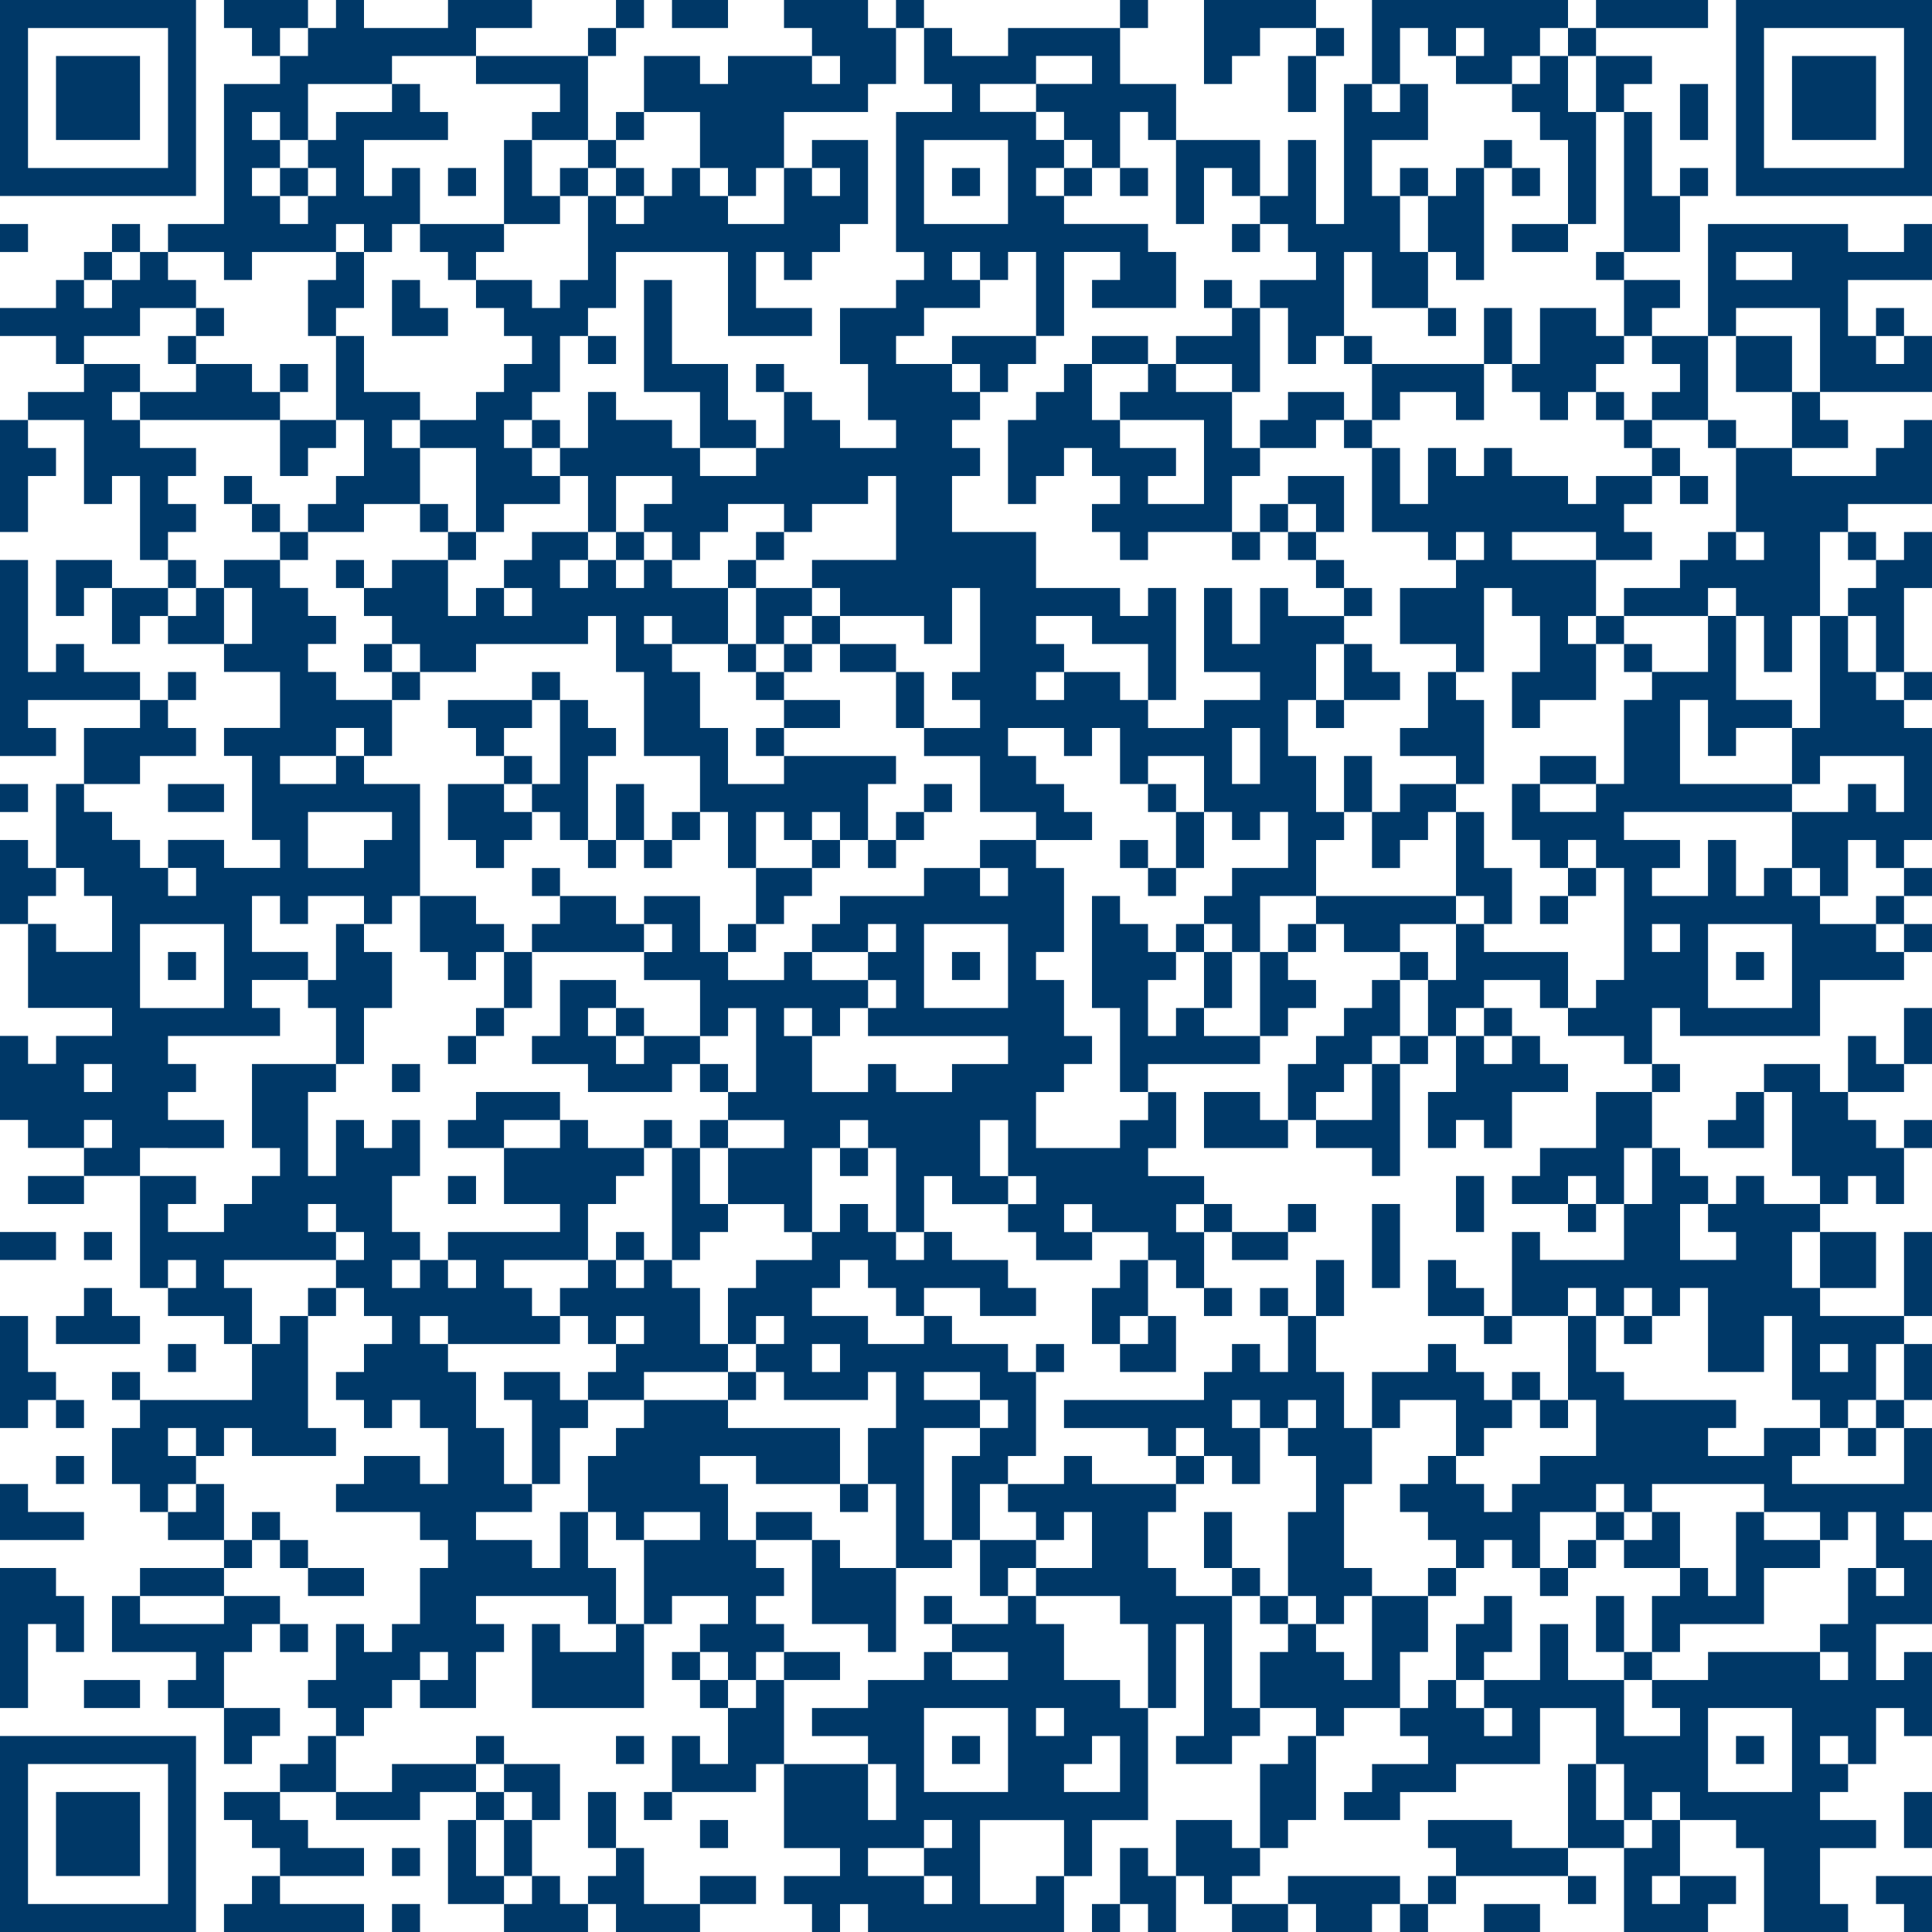 <svg xmlns="http://www.w3.org/2000/svg" id="Ebene_2" data-name="Ebene 2" viewBox="0 0 896.1 896.1"><defs><style>      .cls-1 {        fill: #003867;      }    </style></defs><g id="Ebene_1-2" data-name="Ebene 1"><g><polygon class="cls-1" points="142.86 12.99 142.86 0 129.87 0 116.88 0 103.9 0 103.9 12.99 116.88 12.99 116.88 25.97 129.87 25.97 129.87 12.99 142.86 12.99"></polygon><rect class="cls-1" x="285.71" width="12.99" height="12.99"></rect><polygon class="cls-1" points="337.66 12.99 337.66 0 324.68 0 311.69 0 311.69 12.99 324.68 12.99 337.66 12.99"></polygon><rect class="cls-1" x="415.58" width="12.99" height="12.99"></rect><rect class="cls-1" x="519.48" width="12.99" height="12.99"></rect><polygon class="cls-1" points="766.23 12.99 779.22 12.99 792.21 12.99 792.21 0 779.22 0 766.23 0 753.25 0 740.26 0 740.26 12.99 753.25 12.99 766.23 12.99"></polygon><rect class="cls-1" x="272.73" y="12.99" width="12.99" height="12.99"></rect><rect class="cls-1" x="610.39" y="12.99" width="12.99" height="12.99"></rect><rect class="cls-1" x="727.27" y="12.99" width="12.99" height="12.99"></rect><polygon class="cls-1" points="233.77 38.96 246.75 38.96 259.74 38.96 259.74 51.95 246.75 51.95 246.75 64.94 259.74 64.94 272.73 64.94 272.73 51.95 272.73 38.96 272.73 25.97 259.74 25.97 246.75 25.97 233.77 25.97 220.78 25.97 220.78 38.96 233.77 38.96"></polygon><path class="cls-1" d="M428.57,38.96h12.99v12.99h-25.97v64.94h12.99v12.99h-12.99v12.99h-25.97v25.97h12.99v25.97h12.99v12.99h-25.97v-12.99h-12.99v-12.99h-12.99v25.97h-12.99v12.99h-25.97v-12.99h-12.99v-12.99h-25.97v-12.99h-12.99v25.97h-12.99v12.99h12.99v25.97h12.99v-25.97h25.97v12.99h-12.99v12.99h12.99v12.99h12.99v-12.99h12.99v-12.99h25.97v12.99h12.99v-12.99h25.97v-12.99h12.99v38.96h-38.96v12.99h12.99v12.99h38.96v12.99h12.99v-25.97h12.99v38.96h-12.99v12.99h12.99v12.99h-25.97v12.99h25.97v25.97h25.97v12.99h25.97v-12.99h-12.99v-12.99h-12.99v-12.99h-12.99v-12.99h25.97v12.99h12.99v-12.99h12.99v25.97h12.99v-12.99h25.97v25.97h12.99v12.99h12.99v-12.99h12.99v25.97h-25.97v12.99h-12.99v12.99h12.99v12.99h12.99v-25.97h25.97v-25.97h12.99v-12.99h-12.99v-25.97h-12.99v-25.97h12.99v-25.97h12.99v-12.99h-25.97v-12.99h-12.99v25.97h-12.99v-25.97h-12.99v38.96h25.97v12.99h-25.97v12.99h-25.97v-12.99h-12.99v-12.99h-25.97v12.99h-12.99v-12.99h12.99v-12.99h-12.99v-12.99h25.97v12.99h25.97v25.97h12.99v-51.95h-12.99v12.99h-12.99v-12.99h-38.96v-25.97h-38.96v-25.97h12.99v-12.99h-12.99v-12.99h12.99v-12.99h-12.99v-12.99h-25.97v-12.99h12.99v-12.99h25.97v-12.99h-12.99v-12.99h12.99v12.99h12.99v-12.99h12.99v38.96h12.99v-38.96h25.97v12.99h-12.99v12.99h38.96v-25.97h-12.99v-12.99h-38.96v-12.99h-12.99v-12.99h12.99v-12.99h-12.99v-12.99h-25.97v-12.99h25.97v-12.99h25.97v12.99h-25.97v12.99h12.99v12.99h12.99v12.99h12.99v-25.97h12.99v12.99h12.99v-25.97h-25.97V12.99h-51.95v12.99h-25.97v-12.99h-12.99v25.97ZM584.42,337.66v25.97h-12.99v-25.97h12.99ZM467.53,64.94v38.96h-38.96v-38.96h38.96Z"></path><polygon class="cls-1" points="571.43 25.97 584.42 25.97 584.42 12.99 597.4 12.99 610.39 12.99 610.39 0 597.4 0 584.42 0 571.43 0 558.44 0 558.44 12.99 558.44 25.97 558.44 38.96 571.43 38.96 571.43 25.97"></polygon><polygon class="cls-1" points="597.4 38.96 597.4 51.95 610.39 51.95 610.39 38.96 610.39 25.97 597.4 25.97 597.4 38.96"></polygon><polygon class="cls-1" points="649.35 25.97 649.35 12.99 662.34 12.99 662.34 25.97 675.32 25.97 675.32 12.99 688.31 12.99 688.31 25.97 675.32 25.97 675.32 38.96 688.31 38.96 701.3 38.96 701.3 25.97 714.29 25.97 714.29 12.99 727.27 12.99 727.27 0 714.29 0 701.3 0 688.31 0 675.32 0 662.34 0 649.35 0 636.36 0 636.36 12.99 636.36 25.97 636.36 38.96 649.35 38.96 649.35 25.97"></polygon><polygon class="cls-1" points="324.68 51.95 324.68 64.94 324.68 77.92 337.66 77.92 337.66 90.91 350.65 90.91 350.65 77.92 363.64 77.92 363.64 64.94 363.64 51.95 376.62 51.95 389.61 51.95 402.6 51.95 402.6 38.96 415.58 38.96 415.58 25.97 415.58 12.99 402.6 12.99 402.6 0 389.61 0 376.62 0 363.64 0 363.64 12.99 376.62 12.99 376.62 25.97 389.61 25.97 389.61 38.96 376.62 38.96 376.62 25.97 363.64 25.97 350.65 25.97 337.66 25.97 337.66 38.96 324.68 38.96 324.68 25.97 311.69 25.97 298.7 25.97 298.7 38.96 298.7 51.95 311.69 51.95 324.68 51.95"></polygon><polygon class="cls-1" points="714.29 51.95 714.29 64.94 727.27 64.94 727.27 77.92 727.27 90.91 727.27 103.9 740.26 103.9 740.26 90.91 740.26 77.92 740.26 64.94 740.26 51.95 727.27 51.95 727.27 38.96 727.27 25.97 714.29 25.97 714.29 38.96 701.3 38.96 701.3 51.95 714.29 51.95"></polygon><polygon class="cls-1" points="740.26 51.95 753.25 51.95 753.25 38.96 766.23 38.96 766.23 25.97 753.25 25.97 740.26 25.97 740.26 38.96 740.26 51.95"></polygon><polygon class="cls-1" points="779.22 51.95 779.22 64.94 792.21 64.94 792.21 51.95 792.21 38.96 779.22 38.96 779.22 51.95"></polygon><rect class="cls-1" x="285.71" y="51.95" width="12.99" height="12.99"></rect><rect class="cls-1" x="272.73" y="64.94" width="12.99" height="12.99"></rect><rect class="cls-1" x="688.31" y="64.94" width="12.99" height="12.99"></rect><polygon class="cls-1" points="753.25 77.92 753.25 90.91 753.25 103.9 753.25 116.88 766.23 116.88 779.22 116.88 779.22 103.9 779.22 90.91 766.23 90.91 766.23 77.92 766.23 64.94 766.23 51.95 753.25 51.95 753.25 64.94 753.25 77.92"></polygon><rect class="cls-1" x="129.87" y="77.92" width="12.99" height="12.99"></rect><rect class="cls-1" x="207.79" y="77.92" width="12.99" height="12.99"></rect><rect class="cls-1" x="259.74" y="77.92" width="12.99" height="12.99"></rect><rect class="cls-1" x="285.71" y="77.92" width="12.99" height="12.99"></rect><rect class="cls-1" x="441.56" y="77.92" width="12.99" height="12.99"></rect><rect class="cls-1" x="493.51" y="77.92" width="12.99" height="12.99"></rect><rect class="cls-1" x="519.48" y="77.92" width="12.99" height="12.99"></rect><polygon class="cls-1" points="545.45 90.91 545.45 103.9 558.44 103.9 558.44 90.91 558.44 77.92 571.43 77.92 571.43 90.91 584.42 90.91 584.42 77.92 584.42 64.94 571.43 64.94 558.44 64.94 545.45 64.94 545.45 77.92 545.45 90.91"></polygon><rect class="cls-1" x="649.35" y="77.92" width="12.99" height="12.99"></rect><rect class="cls-1" x="701.3" y="77.92" width="12.99" height="12.99"></rect><rect class="cls-1" x="779.22" y="77.92" width="12.99" height="12.99"></rect><polygon class="cls-1" points="259.74 103.9 259.74 90.91 246.75 90.91 246.75 77.92 246.75 64.94 233.77 64.94 233.77 77.92 233.77 90.91 233.77 103.9 246.75 103.9 259.74 103.9"></polygon><polygon class="cls-1" points="597.4 103.9 597.4 116.88 610.39 116.88 610.39 129.87 597.4 129.87 584.42 129.87 584.42 142.86 597.4 142.86 597.4 155.84 597.4 168.83 610.39 168.83 610.39 155.84 623.38 155.84 623.38 142.86 623.38 129.87 623.38 116.88 636.36 116.88 636.36 129.87 636.36 142.86 649.35 142.86 662.34 142.86 662.34 129.87 662.34 116.88 649.35 116.88 649.35 103.9 649.35 90.91 636.36 90.91 636.36 77.92 636.36 64.94 649.35 64.94 662.34 64.94 662.34 51.95 662.34 38.96 649.35 38.96 649.35 51.95 636.36 51.95 636.36 38.96 623.38 38.96 623.38 51.95 623.38 64.94 623.38 77.92 623.38 90.91 623.38 103.9 610.39 103.9 610.39 90.91 610.39 77.92 610.39 64.94 597.4 64.94 597.4 77.92 597.4 90.91 584.42 90.91 584.42 103.9 597.4 103.9"></polygon><rect class="cls-1" y="103.9" width="12.99" height="12.99"></rect><rect class="cls-1" x="51.95" y="103.9" width="12.99" height="12.99"></rect><polygon class="cls-1" points="103.9 116.88 103.9 129.87 116.88 129.87 116.88 116.88 129.87 116.88 142.86 116.88 155.84 116.88 155.84 103.9 168.83 103.9 168.83 116.88 181.82 116.88 181.82 103.9 194.81 103.9 194.81 90.91 194.81 77.92 181.82 77.92 181.82 90.91 168.83 90.91 168.83 77.92 168.83 64.94 181.82 64.94 194.81 64.94 207.79 64.94 207.79 51.95 194.81 51.95 194.81 38.96 181.82 38.96 181.82 51.95 168.83 51.95 155.84 51.95 155.84 64.94 142.86 64.94 142.86 77.92 155.84 77.92 155.84 90.91 142.86 90.91 142.86 103.9 129.87 103.9 129.87 90.91 116.88 90.91 116.88 77.92 129.87 77.92 129.87 64.94 116.88 64.94 116.88 51.95 129.87 51.95 129.87 64.94 142.86 64.94 142.86 51.95 142.86 38.96 155.84 38.96 168.83 38.96 181.82 38.96 181.82 25.97 194.81 25.97 207.79 25.97 220.78 25.97 220.78 12.99 233.77 12.99 246.75 12.99 246.75 0 233.77 0 220.78 0 207.79 0 207.79 12.99 194.81 12.99 181.82 12.99 168.83 12.99 168.83 0 155.84 0 155.84 12.99 142.86 12.99 142.86 25.97 129.87 25.97 129.87 38.96 116.88 38.96 103.9 38.96 103.9 51.95 103.9 64.94 103.9 77.92 103.9 90.91 103.9 103.9 90.91 103.9 77.92 103.9 77.92 116.88 90.91 116.88 103.9 116.88"></polygon><polygon class="cls-1" points="207.79 116.88 207.79 129.87 220.78 129.87 220.78 116.88 233.77 116.88 233.77 103.9 220.78 103.9 207.79 103.9 194.81 103.9 194.81 116.88 207.79 116.88"></polygon><polygon class="cls-1" points="285.71 103.9 285.71 90.91 272.73 90.91 272.73 103.9 272.73 116.88 272.73 129.87 259.74 129.87 259.74 142.86 246.75 142.86 246.75 129.87 233.77 129.87 220.78 129.87 220.78 142.86 233.77 142.86 233.77 155.84 246.75 155.84 246.75 168.83 233.77 168.83 233.77 181.82 220.78 181.82 220.78 194.81 207.79 194.81 194.81 194.81 194.81 207.79 207.79 207.79 220.78 207.79 220.78 220.78 220.78 233.77 220.78 246.75 233.77 246.75 233.77 233.77 246.75 233.77 259.74 233.77 259.74 220.78 246.75 220.78 246.75 207.79 233.77 207.79 233.77 194.81 246.75 194.81 246.75 181.82 259.74 181.82 259.74 168.83 259.74 155.84 272.73 155.84 272.73 142.86 285.71 142.86 285.71 129.87 285.71 116.88 298.7 116.88 311.69 116.88 324.68 116.88 337.66 116.88 337.66 129.87 337.66 142.86 337.66 155.84 350.65 155.84 363.64 155.84 376.62 155.84 376.62 142.86 363.64 142.86 350.65 142.86 350.65 129.87 350.65 116.88 363.64 116.88 363.64 129.87 376.62 129.87 376.62 116.88 389.61 116.88 389.61 103.9 402.6 103.9 402.6 90.91 402.6 77.92 402.6 64.94 389.61 64.94 376.62 64.94 376.62 77.92 389.61 77.92 389.61 90.91 376.62 90.91 376.62 77.92 363.64 77.92 363.64 90.91 363.64 103.9 350.65 103.9 337.66 103.9 337.66 90.91 324.68 90.91 324.68 77.92 311.69 77.92 311.69 90.91 298.7 90.91 298.7 103.9 285.71 103.9"></polygon><rect class="cls-1" x="571.43" y="103.9" width="12.99" height="12.99"></rect><polygon class="cls-1" points="701.3 103.9 701.3 116.88 714.29 116.88 727.27 116.88 727.27 103.9 714.29 103.9 701.3 103.9"></polygon><path class="cls-1" d="M883.12,116.88h-25.97v-12.99h-64.94v51.95h12.99v-12.99h38.96v38.96h51.95v-25.97h-12.99v12.99h-12.99v-12.99h-12.99v-25.97h38.96v-25.97h-12.99v12.99ZM818.18,129.87h-12.99v-12.99h25.97v12.99h-12.99Z"></path><rect class="cls-1" x="38.96" y="116.88" width="12.99" height="12.99"></rect><polygon class="cls-1" points="675.32 129.87 688.31 129.87 688.31 116.88 688.31 103.9 688.31 90.91 688.31 77.92 675.32 77.92 675.32 90.91 662.34 90.91 662.34 103.9 662.34 116.88 675.32 116.88 675.32 129.87"></polygon><rect class="cls-1" x="740.26" y="116.88" width="12.99" height="12.99"></rect><polygon class="cls-1" points="168.83 142.86 168.83 129.87 168.83 116.88 155.84 116.88 155.84 129.87 142.86 129.87 142.86 142.86 142.86 155.84 155.84 155.84 155.84 142.86 168.83 142.86"></polygon><rect class="cls-1" x="558.44" y="129.87" width="12.99" height="12.99"></rect><polygon class="cls-1" points="51.95 155.84 64.94 155.84 64.94 142.86 77.92 142.86 90.91 142.86 90.91 129.87 77.92 129.87 77.92 116.88 64.94 116.88 64.94 129.87 51.95 129.87 51.95 142.86 38.96 142.86 38.96 129.87 25.97 129.87 25.97 142.86 12.99 142.86 0 142.86 0 155.84 12.99 155.84 25.97 155.84 25.97 168.83 38.96 168.83 38.96 155.84 51.95 155.84"></polygon><rect class="cls-1" x="90.91" y="142.86" width="12.99" height="12.99"></rect><polygon class="cls-1" points="207.79 155.84 207.79 142.86 194.81 142.86 194.81 129.87 181.82 129.87 181.82 142.86 181.82 155.84 194.81 155.84 207.79 155.84"></polygon><rect class="cls-1" x="662.34" y="142.86" width="12.99" height="12.99"></rect><polygon class="cls-1" points="753.25 155.84 766.23 155.84 766.23 142.86 779.22 142.86 779.22 129.87 766.23 129.87 753.25 129.87 753.25 142.86 753.25 155.84"></polygon><rect class="cls-1" x="870.13" y="142.86" width="12.99" height="12.99"></rect><rect class="cls-1" x="77.92" y="155.84" width="12.99" height="12.99"></rect><rect class="cls-1" x="272.73" y="155.84" width="12.99" height="12.99"></rect><polygon class="cls-1" points="532.47 168.83 532.47 155.84 519.48 155.84 506.49 155.84 506.49 168.83 519.48 168.83 532.47 168.83"></polygon><polygon class="cls-1" points="571.43 168.83 571.43 181.82 584.42 181.82 584.42 168.83 584.42 155.84 584.42 142.86 571.43 142.86 571.43 155.84 558.44 155.84 545.45 155.84 545.45 168.83 558.44 168.83 571.43 168.83"></polygon><rect class="cls-1" x="623.38" y="155.84" width="12.99" height="12.99"></rect><polygon class="cls-1" points="701.3 155.84 701.3 142.86 688.31 142.86 688.31 155.84 688.31 168.83 701.3 168.83 701.3 155.84"></polygon><polygon class="cls-1" points="779.22 168.83 779.22 181.82 766.23 181.82 766.23 194.81 779.22 194.81 792.21 194.81 792.21 181.82 792.21 168.83 792.21 155.84 779.22 155.84 766.23 155.84 766.23 168.83 779.22 168.83"></polygon><rect class="cls-1" x="129.87" y="168.83" width="12.99" height="12.99"></rect><rect class="cls-1" x="350.65" y="168.83" width="12.99" height="12.99"></rect><polygon class="cls-1" points="467.53 168.83 480.52 168.83 480.52 155.84 467.53 155.84 454.55 155.84 441.56 155.84 441.56 168.83 454.55 168.83 454.55 181.82 467.53 181.82 467.53 168.83"></polygon><polygon class="cls-1" points="714.29 181.82 714.29 194.81 727.27 194.81 727.27 181.82 740.26 181.82 740.26 168.83 753.25 168.83 753.25 155.84 740.26 155.84 740.26 142.86 727.27 142.86 714.29 142.86 714.29 155.84 714.29 168.83 701.3 168.83 701.3 181.82 714.29 181.82"></polygon><polygon class="cls-1" points="805.19 181.82 818.18 181.82 831.17 181.82 831.17 168.83 831.17 155.84 818.18 155.84 805.19 155.84 805.19 168.83 805.19 181.82"></polygon><polygon class="cls-1" points="116.88 181.82 116.88 168.83 103.9 168.83 90.91 168.83 90.91 181.82 77.92 181.82 64.94 181.82 64.94 194.81 77.92 194.81 90.91 194.81 103.9 194.81 116.88 194.81 129.87 194.81 129.87 181.82 116.88 181.82"></polygon><polygon class="cls-1" points="610.39 181.82 597.4 181.82 597.4 194.81 584.42 194.81 584.42 207.79 597.4 207.79 610.39 207.79 610.39 194.81 623.38 194.81 623.38 181.82 610.39 181.82"></polygon><polygon class="cls-1" points="636.36 194.81 649.35 194.81 649.35 181.82 662.34 181.82 675.32 181.82 675.32 194.81 688.31 194.81 688.31 181.82 688.31 168.83 675.32 168.83 662.34 168.83 649.35 168.83 636.36 168.83 636.36 181.82 636.36 194.81"></polygon><rect class="cls-1" x="740.26" y="181.82" width="12.99" height="12.99"></rect><polygon class="cls-1" points="831.17 194.81 831.17 207.79 844.16 207.79 857.14 207.79 857.14 194.81 844.16 194.81 844.16 181.82 831.17 181.82 831.17 194.81"></polygon><polygon class="cls-1" points="0 207.79 0 220.78 0 233.77 0 246.75 12.99 246.75 12.99 233.77 12.99 220.78 25.97 220.78 25.97 207.79 12.99 207.79 12.99 194.81 0 194.81 0 207.79"></polygon><polygon class="cls-1" points="129.87 194.81 129.87 207.79 129.87 220.78 142.86 220.78 142.86 207.79 155.84 207.79 155.84 194.81 142.86 194.81 129.87 194.81"></polygon><rect class="cls-1" x="246.75" y="194.81" width="12.99" height="12.99"></rect><polygon class="cls-1" points="350.65 207.79 350.65 194.81 337.66 194.81 337.66 181.82 337.66 168.83 324.68 168.83 311.69 168.83 311.69 155.84 311.69 142.86 311.69 129.87 298.7 129.87 298.7 142.86 298.7 155.84 298.7 168.83 298.7 181.82 311.69 181.82 324.68 181.82 324.68 194.81 324.68 207.79 337.66 207.79 350.65 207.79"></polygon><rect class="cls-1" x="623.38" y="194.81" width="12.99" height="12.99"></rect><rect class="cls-1" x="753.25" y="194.81" width="12.99" height="12.99"></rect><rect class="cls-1" x="792.21" y="194.81" width="12.99" height="12.99"></rect><rect class="cls-1" x="766.23" y="207.79" width="12.99" height="12.99"></rect><polygon class="cls-1" points="805.19 207.79 805.19 220.78 805.19 233.77 805.19 246.75 818.18 246.75 818.18 259.74 805.19 259.74 805.19 246.75 792.21 246.75 792.21 259.74 779.22 259.74 779.22 272.73 766.23 272.73 753.25 272.73 753.25 285.71 766.23 285.71 779.22 285.71 792.21 285.71 792.21 272.73 805.19 272.73 805.19 285.71 818.18 285.71 818.18 298.7 818.18 311.69 831.17 311.69 831.17 298.7 831.17 285.71 844.16 285.71 844.16 272.73 844.16 259.74 844.16 246.75 857.14 246.75 857.14 233.77 870.13 233.77 883.12 233.77 896.1 233.77 896.1 220.78 896.1 207.79 896.1 194.81 883.12 194.81 883.12 207.79 870.13 207.79 870.13 220.78 857.14 220.78 844.16 220.78 831.17 220.78 831.17 207.79 818.18 207.79 805.19 207.79"></polygon><rect class="cls-1" x="103.9" y="220.78" width="12.99" height="12.99"></rect><polygon class="cls-1" points="571.43 220.78 584.42 220.78 584.42 207.79 571.43 207.79 571.43 194.81 571.43 181.82 558.44 181.82 545.45 181.82 545.45 168.83 532.47 168.83 532.47 181.82 519.48 181.82 519.48 194.81 532.47 194.81 545.45 194.81 558.44 194.81 558.44 207.79 558.44 220.78 558.44 233.77 545.45 233.77 532.47 233.77 532.47 220.78 545.45 220.78 545.45 207.79 532.47 207.79 519.48 207.79 519.48 194.81 506.49 194.81 506.49 181.82 506.49 168.83 493.51 168.83 493.51 181.82 480.52 181.82 480.52 194.81 467.53 194.81 467.53 207.79 467.53 220.78 467.53 233.77 480.52 233.77 480.52 220.78 493.51 220.78 493.51 207.79 506.49 207.79 506.49 220.78 519.48 220.78 519.48 233.77 506.49 233.77 506.49 246.75 519.48 246.75 519.48 259.74 532.47 259.74 532.47 246.75 545.45 246.75 558.44 246.75 571.43 246.75 571.43 233.77 571.43 220.78"></polygon><polygon class="cls-1" points="740.26 220.78 740.26 233.77 727.27 233.77 727.27 220.78 714.29 220.78 701.3 220.78 701.3 207.79 688.31 207.79 688.31 220.78 675.32 220.78 675.32 207.79 662.34 207.79 662.34 220.78 662.34 233.77 649.35 233.77 649.35 220.78 649.35 207.79 636.36 207.79 636.36 220.78 636.36 233.77 636.36 246.75 649.35 246.75 662.34 246.75 662.34 259.74 675.32 259.74 675.32 246.75 688.31 246.75 688.31 259.74 675.32 259.74 675.32 272.73 662.34 272.73 649.35 272.73 649.35 285.71 649.35 298.7 662.34 298.7 675.32 298.7 675.32 311.69 688.31 311.69 688.31 298.7 688.31 285.71 688.31 272.73 701.3 272.73 701.3 285.71 714.29 285.71 714.29 298.7 714.29 311.69 701.3 311.69 701.3 324.68 701.3 337.66 714.29 337.66 714.29 324.68 727.27 324.68 740.26 324.68 740.26 311.69 740.26 298.7 727.27 298.7 727.27 285.71 740.26 285.71 740.26 272.73 740.26 259.74 727.27 259.74 714.29 259.74 701.3 259.74 701.3 246.75 714.29 246.75 727.27 246.75 740.26 246.75 740.26 259.74 753.25 259.74 766.23 259.74 766.23 246.75 753.25 246.75 753.25 233.77 766.23 233.77 766.23 220.78 753.25 220.78 740.26 220.78"></polygon><rect class="cls-1" x="779.22" y="220.78" width="12.99" height="12.99"></rect><polygon class="cls-1" points="90.91 246.75 90.91 233.77 77.92 233.77 77.92 220.78 90.91 220.78 90.91 207.79 77.92 207.79 64.94 207.79 64.94 194.81 51.95 194.81 51.95 181.82 64.94 181.82 64.94 168.83 51.95 168.83 38.96 168.83 38.96 181.82 25.97 181.82 12.99 181.82 12.99 194.81 25.97 194.81 38.96 194.81 38.96 207.79 38.96 220.78 38.96 233.77 51.95 233.77 51.95 220.78 64.94 220.78 64.94 233.77 64.94 246.75 64.94 259.74 77.92 259.74 77.92 246.75 90.91 246.75"></polygon><rect class="cls-1" x="116.88" y="233.77" width="12.99" height="12.99"></rect><polygon class="cls-1" points="168.83 246.75 168.83 233.77 181.82 233.77 194.81 233.77 194.81 220.78 194.81 207.79 181.82 207.79 181.82 194.81 194.81 194.81 194.81 181.82 181.82 181.82 168.83 181.82 168.83 168.83 168.83 155.84 155.84 155.84 155.84 168.83 155.84 181.82 155.84 194.81 168.83 194.81 168.83 207.79 168.83 220.78 155.84 220.78 155.84 233.77 142.86 233.77 142.86 246.75 155.84 246.75 168.83 246.75"></polygon><rect class="cls-1" x="194.81" y="233.77" width="12.99" height="12.99"></rect><rect class="cls-1" x="584.42" y="233.77" width="12.99" height="12.99"></rect><polygon class="cls-1" points="610.39 246.75 623.38 246.75 623.38 233.77 623.38 220.78 610.39 220.78 597.4 220.78 597.4 233.77 610.39 233.77 610.39 246.75"></polygon><rect class="cls-1" x="129.87" y="246.75" width="12.99" height="12.99"></rect><rect class="cls-1" x="207.79" y="246.75" width="12.99" height="12.99"></rect><polygon class="cls-1" points="246.75 246.75 246.75 259.74 233.77 259.74 233.77 272.73 246.75 272.73 246.75 285.71 233.77 285.71 233.77 272.73 220.78 272.73 220.78 285.71 207.79 285.71 207.79 272.73 207.79 259.74 194.81 259.74 181.82 259.74 181.82 272.73 168.83 272.73 168.83 285.71 181.82 285.71 181.82 298.7 194.81 298.7 194.81 311.69 207.79 311.69 220.78 311.69 220.78 298.7 233.77 298.7 246.75 298.7 259.74 298.7 272.73 298.7 272.73 285.71 285.71 285.71 285.71 298.7 285.71 311.69 298.7 311.69 298.7 324.68 298.7 337.66 298.7 350.65 311.69 350.65 324.68 350.65 324.68 363.64 324.68 376.62 337.66 376.62 337.66 389.61 337.66 402.6 350.65 402.6 350.65 389.61 350.65 376.62 363.64 376.62 363.64 389.61 376.62 389.61 376.62 376.62 389.61 376.62 389.61 389.61 402.6 389.61 402.6 376.62 402.6 363.64 415.58 363.64 415.58 350.65 402.6 350.65 389.61 350.65 376.62 350.65 363.64 350.65 363.64 363.64 350.65 363.64 337.66 363.64 337.66 350.65 337.66 337.66 324.68 337.66 324.68 324.68 324.68 311.69 311.69 311.69 311.69 298.7 298.7 298.7 298.7 285.71 311.69 285.71 311.69 298.7 324.68 298.7 337.66 298.7 337.66 285.71 337.66 272.73 324.68 272.73 311.69 272.73 311.69 259.74 298.7 259.74 298.7 272.73 285.71 272.73 285.71 259.74 272.73 259.74 272.73 272.73 259.74 272.73 259.74 259.74 272.73 259.74 272.73 246.75 259.74 246.75 246.75 246.75"></polygon><rect class="cls-1" x="285.71" y="246.75" width="12.99" height="12.99"></rect><rect class="cls-1" x="350.65" y="246.75" width="12.99" height="12.99"></rect><rect class="cls-1" x="571.43" y="246.75" width="12.99" height="12.99"></rect><rect class="cls-1" x="597.4" y="246.75" width="12.99" height="12.99"></rect><rect class="cls-1" x="857.14" y="246.75" width="12.99" height="12.99"></rect><polygon class="cls-1" points="38.96 259.74 25.97 259.74 25.97 272.73 25.97 285.71 38.96 285.71 38.96 272.73 51.95 272.73 51.95 259.74 38.96 259.74"></polygon><rect class="cls-1" x="77.92" y="259.74" width="12.99" height="12.99"></rect><rect class="cls-1" x="155.84" y="259.74" width="12.99" height="12.99"></rect><rect class="cls-1" x="337.66" y="259.74" width="12.99" height="12.99"></rect><rect class="cls-1" x="610.39" y="259.74" width="12.99" height="12.99"></rect><polygon class="cls-1" points="64.94 272.73 51.95 272.73 51.95 285.71 51.95 298.7 64.94 298.7 64.94 285.71 77.92 285.71 77.92 272.73 64.94 272.73"></polygon><polygon class="cls-1" points="103.9 272.73 90.91 272.73 90.91 285.71 77.92 285.71 77.92 298.7 90.91 298.7 103.9 298.7 103.9 285.71 103.9 272.73"></polygon><polygon class="cls-1" points="350.65 272.73 350.65 285.71 350.65 298.7 363.64 298.7 363.64 285.71 376.62 285.71 376.62 272.73 363.64 272.73 350.65 272.73"></polygon><rect class="cls-1" x="623.38" y="272.73" width="12.99" height="12.99"></rect><polygon class="cls-1" points="857.14 272.73 857.14 285.71 870.13 285.71 870.13 298.7 870.13 311.69 883.12 311.69 883.12 298.7 883.12 285.71 883.12 272.73 896.1 272.73 896.1 259.74 896.1 246.75 883.12 246.75 883.12 259.74 870.13 259.74 870.13 272.73 857.14 272.73"></polygon><rect class="cls-1" x="376.62" y="285.71" width="12.99" height="12.99"></rect><rect class="cls-1" x="740.26" y="285.71" width="12.99" height="12.99"></rect><rect class="cls-1" x="168.83" y="298.7" width="12.99" height="12.99"></rect><rect class="cls-1" x="337.66" y="298.7" width="12.99" height="12.99"></rect><rect class="cls-1" x="363.64" y="298.7" width="12.99" height="12.99"></rect><polygon class="cls-1" points="402.6 311.69 415.58 311.69 415.58 298.7 402.6 298.7 389.61 298.7 389.61 311.69 402.6 311.69"></polygon><rect class="cls-1" x="753.25" y="298.7" width="12.99" height="12.99"></rect><polygon class="cls-1" points="51.95 311.69 38.96 311.69 38.96 298.7 25.97 298.7 25.97 311.69 12.99 311.69 12.99 298.7 12.99 285.71 12.99 272.73 12.99 259.74 0 259.74 0 272.73 0 285.71 0 298.7 0 311.69 0 324.68 0 337.66 0 350.65 12.99 350.65 25.97 350.65 25.97 337.66 12.99 337.66 12.99 324.68 25.97 324.68 38.96 324.68 51.95 324.68 64.94 324.68 64.94 311.69 51.95 311.69"></polygon><rect class="cls-1" x="77.92" y="311.69" width="12.99" height="12.99"></rect><rect class="cls-1" x="181.82" y="311.69" width="12.99" height="12.99"></rect><rect class="cls-1" x="246.75" y="311.69" width="12.99" height="12.99"></rect><rect class="cls-1" x="350.65" y="311.69" width="12.99" height="12.99"></rect><polygon class="cls-1" points="428.57 311.69 415.58 311.69 415.58 324.68 415.58 337.66 428.57 337.66 428.57 324.68 428.57 311.69"></polygon><polygon class="cls-1" points="623.38 324.68 636.36 324.68 649.35 324.68 649.35 311.69 636.36 311.69 636.36 298.7 623.38 298.7 623.38 311.69 623.38 324.68"></polygon><polygon class="cls-1" points="662.34 324.68 662.34 337.66 649.35 337.66 649.35 350.65 662.34 350.65 675.32 350.65 675.32 363.64 688.31 363.64 688.31 350.65 688.31 337.66 688.31 324.68 675.32 324.68 675.32 311.69 662.34 311.69 662.34 324.68"></polygon><polygon class="cls-1" points="870.13 311.69 857.14 311.69 857.14 298.7 857.14 285.71 844.16 285.71 844.16 298.7 844.16 311.69 844.16 324.68 844.16 337.66 831.17 337.66 831.17 350.65 831.17 363.64 844.16 363.64 844.16 350.65 857.14 350.65 870.13 350.65 883.12 350.65 883.12 363.64 883.12 376.62 870.13 376.62 870.13 363.64 857.14 363.64 857.14 376.62 844.16 376.62 831.17 376.62 831.17 389.61 831.17 402.6 844.16 402.6 844.16 415.58 857.14 415.58 857.14 402.6 857.14 389.61 870.13 389.61 870.13 402.6 883.12 402.6 883.12 389.61 896.1 389.61 896.1 376.62 896.1 363.64 896.1 350.65 896.1 337.66 883.12 337.66 883.12 324.68 870.13 324.68 870.13 311.69"></polygon><rect class="cls-1" x="883.12" y="311.69" width="12.99" height="12.99"></rect><polygon class="cls-1" points="246.75 337.66 246.75 324.68 233.77 324.68 220.78 324.68 207.79 324.68 207.79 337.66 220.78 337.66 220.78 350.65 233.77 350.65 233.77 337.66 246.75 337.66"></polygon><polygon class="cls-1" points="376.62 337.66 389.61 337.66 389.61 324.68 376.62 324.68 363.64 324.68 363.64 337.66 376.62 337.66"></polygon><rect class="cls-1" x="610.39" y="324.68" width="12.99" height="12.99"></rect><rect class="cls-1" x="350.65" y="337.66" width="12.99" height="12.99"></rect><polygon class="cls-1" points="64.94 363.64 64.94 350.65 77.92 350.65 90.91 350.65 90.91 337.66 77.92 337.66 77.92 324.68 64.94 324.68 64.94 337.66 51.95 337.66 38.96 337.66 38.96 350.65 38.96 363.64 51.95 363.64 64.94 363.64"></polygon><rect class="cls-1" x="233.77" y="350.65" width="12.99" height="12.99"></rect><polygon class="cls-1" points="727.27 350.65 714.29 350.65 714.29 363.64 727.27 363.64 740.26 363.64 740.26 350.65 727.27 350.65"></polygon><rect class="cls-1" y="363.64" width="12.99" height="12.99"></rect><polygon class="cls-1" points="77.92 363.64 77.92 376.62 90.91 376.62 103.9 376.62 103.9 363.64 90.91 363.64 77.92 363.64"></polygon><polygon class="cls-1" points="233.77 363.64 220.78 363.64 207.79 363.64 207.79 376.62 207.79 389.61 220.78 389.61 220.78 402.6 233.77 402.6 233.77 389.61 246.75 389.61 246.75 376.62 233.77 376.62 233.77 363.64"></polygon><polygon class="cls-1" points="272.73 363.64 272.73 350.65 285.71 350.65 285.71 337.66 272.73 337.66 272.73 324.68 259.74 324.68 259.74 337.66 259.74 350.65 259.74 363.64 246.75 363.64 246.75 376.62 259.74 376.62 259.74 389.61 272.73 389.61 272.73 376.62 272.73 363.64"></polygon><polygon class="cls-1" points="298.7 363.64 285.71 363.64 285.71 376.62 285.71 389.61 298.7 389.61 298.7 376.62 298.7 363.64"></polygon><rect class="cls-1" x="428.57" y="363.64" width="12.99" height="12.99"></rect><rect class="cls-1" x="532.47" y="363.64" width="12.99" height="12.99"></rect><polygon class="cls-1" points="636.36 363.64 636.36 350.65 623.38 350.65 623.38 363.64 623.38 376.62 636.36 376.62 636.36 363.64"></polygon><polygon class="cls-1" points="649.35 363.64 649.35 376.62 636.36 376.62 636.36 389.61 636.36 402.6 649.35 402.6 649.35 389.61 662.34 389.61 662.34 376.62 675.32 376.62 675.32 363.64 662.34 363.64 649.35 363.64"></polygon><rect class="cls-1" x="311.69" y="376.62" width="12.99" height="12.99"></rect><rect class="cls-1" x="415.58" y="376.62" width="12.99" height="12.99"></rect><polygon class="cls-1" points="545.45 389.61 545.45 402.6 558.44 402.6 558.44 389.61 558.44 376.62 545.45 376.62 545.45 389.61"></polygon><rect class="cls-1" x="272.73" y="389.61" width="12.99" height="12.99"></rect><rect class="cls-1" x="298.7" y="389.61" width="12.99" height="12.99"></rect><rect class="cls-1" x="376.62" y="389.61" width="12.99" height="12.99"></rect><rect class="cls-1" x="402.6" y="389.61" width="12.99" height="12.99"></rect><rect class="cls-1" x="519.48" y="389.61" width="12.99" height="12.99"></rect><polygon class="cls-1" points="675.32 402.6 675.32 415.58 688.31 415.58 688.31 428.57 701.3 428.57 701.3 415.58 701.3 402.6 688.31 402.6 688.31 389.61 688.31 376.62 675.32 376.62 675.32 389.61 675.32 402.6"></polygon><polygon class="cls-1" points="25.97 415.58 25.97 402.6 12.99 402.6 12.99 389.61 0 389.61 0 402.6 0 415.58 0 428.57 12.99 428.57 12.99 415.58 25.97 415.58"></polygon><rect class="cls-1" x="246.75" y="402.6" width="12.99" height="12.99"></rect><rect class="cls-1" x="532.47" y="402.6" width="12.99" height="12.99"></rect><rect class="cls-1" x="727.27" y="402.6" width="12.99" height="12.99"></rect><rect class="cls-1" x="883.12" y="402.6" width="12.99" height="12.99"></rect><polygon class="cls-1" points="285.71 415.58 272.73 415.58 259.74 415.58 259.74 428.57 246.75 428.57 246.75 441.56 259.74 441.56 272.73 441.56 285.71 441.56 298.7 441.56 298.7 428.57 285.71 428.57 285.71 415.58"></polygon><polygon class="cls-1" points="363.64 415.58 376.62 415.58 376.62 402.6 363.64 402.6 350.65 402.6 350.65 415.58 350.65 428.57 363.64 428.57 363.64 415.58"></polygon><polygon class="cls-1" points="662.34 428.57 675.32 428.57 675.32 415.58 662.34 415.58 649.35 415.58 636.36 415.58 623.38 415.58 610.39 415.58 610.39 428.57 623.38 428.57 623.38 441.56 636.36 441.56 649.35 441.56 649.35 428.57 662.34 428.57"></polygon><rect class="cls-1" x="714.29" y="415.58" width="12.99" height="12.99"></rect><rect class="cls-1" x="870.13" y="415.58" width="12.99" height="12.99"></rect><polygon class="cls-1" points="194.81 441.56 207.79 441.56 207.79 454.55 220.78 454.55 220.78 441.56 233.77 441.56 233.77 428.57 220.78 428.57 220.78 415.58 207.79 415.58 194.81 415.58 194.81 428.57 194.81 441.56"></polygon><rect class="cls-1" x="337.66" y="428.57" width="12.99" height="12.99"></rect><rect class="cls-1" x="545.45" y="428.57" width="12.99" height="12.99"></rect><rect class="cls-1" x="597.4" y="428.57" width="12.99" height="12.99"></rect><path class="cls-1" d="M870.13,428.57h-25.97v-12.99h-12.99v-12.99h-12.99v12.99h-12.99v-25.97h-12.99v25.97h-25.97v-12.99h12.99v-12.99h-25.97v-12.99h77.92v-12.99h-51.95v-38.96h12.99v25.97h12.99v-12.99h25.97v-12.99h-25.97v-38.96h-12.99v25.97h-25.97v12.99h-12.99v38.96h-12.99v12.99h-25.97v-12.99h-12.99v25.97h12.99v12.99h12.99v-12.99h12.99v12.99h12.99v51.95h-12.99v12.99h-12.99v12.99h25.97v12.99h12.99v-25.97h12.99v12.99h64.94v-25.97h38.96v-12.99h-12.99v-12.99ZM766.23,428.57h12.99v12.99h-12.99v-12.99ZM831.17,467.53h-38.96v-38.96h38.96v38.96Z"></path><rect class="cls-1" x="883.12" y="428.57" width="12.99" height="12.99"></rect><rect class="cls-1" x="77.92" y="441.56" width="12.99" height="12.99"></rect><polygon class="cls-1" points="233.77 454.55 233.77 467.53 246.75 467.53 246.75 454.55 246.75 441.56 233.77 441.56 233.77 454.55"></polygon><rect class="cls-1" x="441.56" y="441.56" width="12.99" height="12.99"></rect><polygon class="cls-1" points="558.44 454.55 558.44 467.53 571.43 467.53 571.43 454.55 571.43 441.56 558.44 441.56 558.44 454.55"></polygon><polygon class="cls-1" points="584.42 454.55 584.42 467.53 584.42 480.52 597.4 480.52 597.4 467.53 610.39 467.53 610.39 454.55 597.4 454.55 597.4 441.56 584.42 441.56 584.42 454.55"></polygon><rect class="cls-1" x="649.35" y="441.56" width="12.99" height="12.99"></rect><polygon class="cls-1" points="727.27 441.56 714.29 441.56 701.3 441.56 688.31 441.56 688.31 428.57 675.32 428.57 675.32 441.56 675.32 454.55 662.34 454.55 662.34 467.53 662.34 480.52 675.32 480.52 675.32 467.53 688.31 467.53 688.31 454.55 701.3 454.55 714.29 454.55 714.29 467.53 727.27 467.53 727.27 454.55 727.27 441.56"></polygon><rect class="cls-1" x="805.19" y="441.56" width="12.99" height="12.99"></rect><rect class="cls-1" x="220.78" y="467.53" width="12.99" height="12.99"></rect><rect class="cls-1" x="285.71" y="467.53" width="12.99" height="12.99"></rect><rect class="cls-1" x="688.31" y="467.53" width="12.99" height="12.99"></rect><polygon class="cls-1" points="168.83 480.52 168.83 467.53 181.82 467.53 181.82 454.55 181.82 441.56 168.83 441.56 168.83 428.57 155.84 428.57 155.84 441.56 155.84 454.55 142.86 454.55 142.86 467.53 155.84 467.53 155.84 480.52 155.84 493.51 168.83 493.51 168.83 480.52"></polygon><rect class="cls-1" x="207.79" y="480.52" width="12.99" height="12.99"></rect><polygon class="cls-1" points="298.7 480.52 298.7 493.51 285.71 493.51 285.71 480.52 272.73 480.52 272.73 467.53 285.71 467.53 285.71 454.55 272.73 454.55 259.74 454.55 259.74 467.53 259.74 480.52 246.75 480.52 246.75 493.51 259.74 493.51 272.73 493.51 272.73 506.49 285.71 506.49 298.7 506.49 311.69 506.49 311.69 493.51 324.68 493.51 324.68 480.52 311.69 480.52 298.7 480.52"></polygon><polygon class="cls-1" points="558.44 480.52 558.44 467.53 545.45 467.53 545.45 480.52 532.47 480.52 532.47 467.53 532.47 454.55 545.45 454.55 545.45 441.56 532.47 441.56 532.47 428.57 519.48 428.57 519.48 415.58 506.49 415.58 506.49 428.57 506.49 441.56 506.49 454.55 506.49 467.53 519.48 467.53 519.48 480.52 519.48 493.51 519.48 506.49 532.47 506.49 532.47 493.51 545.45 493.51 558.44 493.51 571.43 493.51 584.42 493.51 584.42 480.52 571.43 480.52 558.44 480.52"></polygon><rect class="cls-1" x="649.35" y="480.52" width="12.99" height="12.99"></rect><polygon class="cls-1" points="896.1 480.52 896.1 467.53 883.12 467.53 883.12 480.52 883.12 493.51 896.1 493.51 896.1 480.52"></polygon><rect class="cls-1" x="181.82" y="493.51" width="12.99" height="12.99"></rect><rect class="cls-1" x="324.68" y="493.51" width="12.99" height="12.99"></rect><polygon class="cls-1" points="623.38 506.49 623.38 493.51 636.36 493.51 636.36 480.52 649.35 480.52 649.35 467.53 649.35 454.55 636.36 454.55 636.36 467.53 623.38 467.53 623.38 480.52 610.39 480.52 610.39 493.51 597.4 493.51 597.4 506.49 597.4 519.48 610.39 519.48 610.39 506.49 623.38 506.49"></polygon><polygon class="cls-1" points="636.36 506.49 636.36 519.48 623.38 519.48 610.39 519.48 610.39 532.47 623.38 532.47 636.36 532.47 636.36 545.45 649.35 545.45 649.35 532.47 649.35 519.48 649.35 506.49 649.35 493.51 636.36 493.51 636.36 506.49"></polygon><polygon class="cls-1" points="688.31 493.51 688.31 480.52 675.32 480.52 675.32 493.51 675.32 506.49 662.34 506.49 662.34 519.48 662.34 532.47 675.32 532.47 675.32 519.48 688.31 519.48 688.31 532.47 701.3 532.47 701.3 519.48 701.3 506.49 714.29 506.49 727.27 506.49 727.27 493.51 714.29 493.51 714.29 480.52 701.3 480.52 701.3 493.51 688.31 493.51"></polygon><rect class="cls-1" x="766.23" y="493.51" width="12.99" height="12.99"></rect><polygon class="cls-1" points="883.12 506.49 883.12 493.51 870.13 493.51 870.13 480.52 857.14 480.52 857.14 493.51 857.14 506.49 870.13 506.49 883.12 506.49"></polygon><polygon class="cls-1" points="246.75 506.49 233.77 506.49 220.78 506.49 220.78 519.48 207.79 519.48 207.79 532.47 220.78 532.47 233.77 532.47 233.77 519.48 246.75 519.48 259.74 519.48 259.74 506.49 246.75 506.49"></polygon><polygon class="cls-1" points="584.42 506.49 571.43 506.49 558.44 506.49 558.44 519.48 558.44 532.47 571.43 532.47 584.42 532.47 597.4 532.47 597.4 519.48 584.42 519.48 584.42 506.49"></polygon><polygon class="cls-1" points="740.26 506.49 740.26 519.48 740.26 532.47 727.27 532.47 714.29 532.47 714.29 545.45 701.3 545.45 701.3 558.44 714.29 558.44 727.27 558.44 727.27 545.45 740.26 545.45 740.26 558.44 753.25 558.44 753.25 545.45 753.25 532.47 766.23 532.47 766.23 519.48 766.23 506.49 753.25 506.49 740.26 506.49"></polygon><polygon class="cls-1" points="805.19 519.48 792.21 519.48 792.21 532.47 805.19 532.47 818.18 532.47 818.18 519.48 818.18 506.49 805.19 506.49 805.19 519.48"></polygon><path class="cls-1" d="M77.92,532.47h25.97v-12.99h-25.97v-12.99h12.99v-12.99h-12.99v-12.99h51.95v-12.99h-12.99v-12.99h25.97v-12.99h-25.97v-25.97h12.99v12.99h12.99v-12.99h25.97v12.99h12.99v-12.99h12.99v-51.95h-25.97v-12.99h-12.99v12.99h-25.97v-12.99h25.97v-12.99h12.99v12.99h12.99v-25.97h-25.97v-12.99h-12.99v-12.99h12.99v-12.99h-12.99v-12.99h-12.99v-12.99h-25.97v12.99h12.99v25.97h-12.99v12.99h25.97v25.97h-25.97v12.99h12.99v38.96h12.99v12.99h-25.97v-12.99h-25.97v12.99h12.99v12.99h-12.99v-12.99h-12.99v-12.99h-12.99v-12.99h-12.99v-12.99h-12.99v38.96h12.99v12.99h12.99v25.97h-25.97v-12.99h-12.99v38.96h38.96v12.99h-25.97v12.99h-12.99v-12.99H0v38.96h12.99v12.99h25.97v-12.99h12.99v12.99h-12.99v12.99h25.97v-12.99h12.99ZM142.86,389.61v-12.99h38.96v12.99h-12.99v12.99h-25.97v-12.99ZM64.94,454.55v-25.97h38.96v38.96h-38.96v-12.99ZM38.96,506.49v-12.99h12.99v12.99h-12.99Z"></path><rect class="cls-1" x="298.7" y="519.48" width="12.99" height="12.99"></rect><rect class="cls-1" x="324.68" y="519.48" width="12.99" height="12.99"></rect><path class="cls-1" d="M519.48,519.48v12.99h-38.96v-25.97h12.99v-12.99h12.99v-12.99h-12.99v-25.97h-12.99v-12.99h12.99v-38.96h-12.99v-12.99h-25.97v12.99h12.99v12.99h-12.99v-12.99h-25.97v12.99h-38.96v12.99h-12.99v12.99h25.97v-12.99h12.99v12.99h-12.99v12.99h12.99v12.99h-12.99v12.99h64.94v12.99h-25.97v12.99h-25.97v-12.99h-12.99v12.99h-25.97v-25.97h-12.99v-12.99h12.99v12.99h12.99v-12.99h12.99v-12.99h-25.97v-12.99h-12.99v12.99h-25.97v-12.99h-12.99v-25.97h-25.97v12.99h12.99v12.99h-12.99v12.99h25.97v25.97h12.99v-12.99h12.99v38.96h-12.99v12.99h25.97v12.99h-25.97v25.97h25.97v12.99h12.99v-38.96h12.99v-12.99h12.99v12.99h12.99v38.96h12.99v-25.97h12.99v12.99h25.97v-12.99h-12.99v-25.97h12.99v25.97h12.99v12.99h-12.99v12.99h12.99v12.99h25.97v-12.99h-12.99v-12.99h12.99v12.99h25.97v12.99h12.99v12.99h12.99v-25.97h-12.99v-12.99h12.99v-12.99h-25.97v-12.99h12.99v-25.97h-12.99v12.99h-12.99ZM454.55,467.53h-25.97v-38.96h38.96v38.96h-12.99Z"></path><rect class="cls-1" x="883.12" y="519.48" width="12.99" height="12.99"></rect><rect class="cls-1" x="389.61" y="532.47" width="12.99" height="12.99"></rect><polygon class="cls-1" points="12.99 545.45 12.99 558.44 25.97 558.44 38.96 558.44 38.96 545.45 25.97 545.45 12.99 545.45"></polygon><rect class="cls-1" x="207.79" y="545.45" width="12.99" height="12.99"></rect><polygon class="cls-1" points="324.68 545.45 324.68 532.47 311.69 532.47 311.69 545.45 311.69 558.44 311.69 571.43 311.69 584.42 324.68 584.42 324.68 571.43 337.66 571.43 337.66 558.44 324.68 558.44 324.68 545.45"></polygon><polygon class="cls-1" points="675.32 558.44 675.32 571.43 688.31 571.43 688.31 558.44 688.31 545.45 675.32 545.45 675.32 558.44"></polygon><path class="cls-1" d="M766.23,558.44h-12.99v25.97h-38.96v-12.99h-12.99v38.96h25.97v-12.99h12.99v12.99h12.99v-12.99h12.99v12.99h12.99v-12.99h12.99v38.96h25.97v-25.97h12.99v38.96h12.99v12.99h12.99v-12.99h12.99v-25.97h12.99v-12.99h-38.96v-12.99h-12.99v-25.97h12.99v-12.99h-25.97v-12.99h-12.99v12.99h-12.99v12.99h12.99v12.99h-25.97v-25.97h12.99v-12.99h-12.99v-12.99h-12.99v25.97ZM857.14,623.38v12.99h-12.99v-12.99h12.99Z"></path><polygon class="cls-1" points="857.14 545.45 870.13 545.45 870.13 558.44 883.12 558.44 883.12 545.45 883.12 532.47 870.13 532.47 870.13 519.48 857.14 519.48 857.14 506.49 844.16 506.49 844.16 493.51 831.17 493.51 818.18 493.51 818.18 506.49 831.17 506.49 831.17 519.48 831.17 532.47 831.17 545.45 844.16 545.45 844.16 558.44 857.14 558.44 857.14 545.45"></polygon><rect class="cls-1" x="558.44" y="558.44" width="12.99" height="12.99"></rect><rect class="cls-1" x="597.4" y="558.44" width="12.99" height="12.99"></rect><polygon class="cls-1" points="636.36 571.43 636.36 584.42 636.36 597.4 649.35 597.4 649.35 584.42 649.35 571.43 649.35 558.44 636.36 558.44 636.36 571.43"></polygon><rect class="cls-1" x="727.27" y="558.44" width="12.99" height="12.99"></rect><polygon class="cls-1" points="25.97 584.42 25.97 571.43 12.99 571.43 0 571.43 0 584.42 12.99 584.42 25.97 584.42"></polygon><rect class="cls-1" x="38.96" y="571.43" width="12.99" height="12.99"></rect><rect class="cls-1" x="285.71" y="571.43" width="12.99" height="12.99"></rect><polygon class="cls-1" points="584.42 584.42 597.4 584.42 597.4 571.43 584.42 571.43 571.43 571.43 571.43 584.42 584.42 584.42"></polygon><path class="cls-1" d="M415.58,584.42v-12.99h-12.99v-12.99h-12.99v12.99h-12.99v12.99h-25.97v12.99h-12.99v25.97h12.99v-12.99h12.99v12.99h-12.99v12.99h12.99v12.99h38.96v-12.99h12.99v25.97h-12.99v25.97h12.99v38.96h25.97v-12.99h-12.99v-51.95h25.97v-12.99h-25.97v-12.99h25.97v12.99h12.99v12.99h-12.99v12.99h-12.99v38.96h12.99v-25.97h12.99v-12.99h12.99v-38.96h-12.99v-12.99h-25.97v-12.99h-12.99v12.99h-25.97v-12.99h-25.97v-12.99h12.99v-12.99h12.99v12.99h12.99v12.99h12.99v-12.99h25.97v12.99h25.97v-12.99h-12.99v-12.99h-25.97v-12.99h-12.99v12.99h-12.99ZM389.61,623.38v12.99h-12.99v-12.99h12.99Z"></path><polygon class="cls-1" points="519.48 597.4 506.49 597.4 506.49 610.39 506.49 623.38 519.48 623.38 519.48 610.39 532.47 610.39 532.47 597.4 532.47 584.42 519.48 584.42 519.48 597.4"></polygon><polygon class="cls-1" points="844.16 597.4 857.14 597.4 870.13 597.4 870.13 584.42 870.13 571.43 857.14 571.43 844.16 571.43 844.16 584.42 844.16 597.4"></polygon><polygon class="cls-1" points="38.96 610.39 25.97 610.39 25.97 623.38 38.96 623.38 51.95 623.38 64.94 623.38 64.94 610.39 51.95 610.39 51.95 597.4 38.96 597.4 38.96 610.39"></polygon><rect class="cls-1" x="142.86" y="597.4" width="12.99" height="12.99"></rect><rect class="cls-1" x="558.44" y="597.4" width="12.99" height="12.99"></rect><rect class="cls-1" x="584.42" y="597.4" width="12.99" height="12.99"></rect><polygon class="cls-1" points="623.38 597.4 623.38 584.42 610.39 584.42 610.39 597.4 610.39 610.39 623.38 610.39 623.38 597.4"></polygon><polygon class="cls-1" points="675.32 597.4 675.32 584.42 662.34 584.42 662.34 597.4 662.34 610.39 675.32 610.39 688.31 610.39 688.31 597.4 675.32 597.4"></polygon><polygon class="cls-1" points="896.1 597.4 896.1 584.42 896.1 571.43 883.12 571.43 883.12 584.42 883.12 597.4 883.12 610.39 896.1 610.39 896.1 597.4"></polygon><polygon class="cls-1" points="129.87 623.38 116.88 623.38 116.88 636.36 116.88 649.35 103.9 649.35 90.91 649.35 77.92 649.35 64.94 649.35 64.94 662.34 51.95 662.34 51.95 675.32 51.95 688.31 64.94 688.31 64.94 701.3 77.92 701.3 77.92 688.31 90.91 688.31 90.91 675.32 77.92 675.32 77.92 662.34 90.91 662.34 90.91 675.32 103.9 675.32 103.9 662.34 116.88 662.34 116.88 675.32 129.87 675.32 142.86 675.32 155.84 675.32 155.84 662.34 142.86 662.34 142.86 649.35 142.86 636.36 142.86 623.38 142.86 610.39 129.87 610.39 129.87 623.38"></polygon><rect class="cls-1" x="688.31" y="610.39" width="12.99" height="12.99"></rect><rect class="cls-1" x="753.25" y="610.39" width="12.99" height="12.99"></rect><rect class="cls-1" x="77.92" y="623.38" width="12.99" height="12.99"></rect><polygon class="cls-1" points="311.69 636.36 324.68 636.36 337.66 636.36 337.66 623.38 324.68 623.38 324.68 610.39 324.68 597.4 311.69 597.4 311.69 584.42 298.7 584.42 298.7 597.4 285.71 597.4 285.71 584.42 272.73 584.42 272.73 597.4 259.74 597.4 259.74 610.39 272.73 610.39 272.73 623.38 285.71 623.38 285.71 610.39 298.7 610.39 298.7 623.38 285.71 623.38 285.71 636.36 272.73 636.36 272.73 649.35 285.71 649.35 298.7 649.35 298.7 636.36 311.69 636.36"></polygon><rect class="cls-1" x="480.52" y="623.38" width="12.99" height="12.99"></rect><polygon class="cls-1" points="519.48 623.38 519.48 636.36 532.47 636.36 545.45 636.36 545.45 623.38 545.45 610.39 532.47 610.39 532.47 623.38 519.48 623.38"></polygon><rect class="cls-1" x="51.95" y="636.36" width="12.99" height="12.99"></rect><rect class="cls-1" x="337.66" y="636.36" width="12.99" height="12.99"></rect><rect class="cls-1" x="701.3" y="636.36" width="12.99" height="12.99"></rect><polygon class="cls-1" points="883.12 649.35 896.1 649.35 896.1 636.36 896.1 623.38 883.12 623.38 883.12 636.36 883.12 649.35"></polygon><polygon class="cls-1" points="12.99 649.35 25.97 649.35 25.97 636.36 12.99 636.36 12.99 623.38 12.99 610.39 0 610.39 0 623.38 0 636.36 0 649.35 0 662.34 12.99 662.34 12.99 649.35"></polygon><rect class="cls-1" x="25.97" y="649.35" width="12.99" height="12.99"></rect><polygon class="cls-1" points="558.44 662.34 558.44 675.32 571.43 675.32 571.43 688.31 584.42 688.31 584.42 675.32 584.42 662.34 571.43 662.34 571.43 649.35 584.42 649.35 584.42 662.34 597.4 662.34 597.4 649.35 610.39 649.35 610.39 662.34 597.4 662.34 597.4 675.32 610.39 675.32 610.39 688.31 610.39 701.3 597.4 701.3 597.4 714.29 597.4 727.27 597.4 740.26 610.39 740.26 610.39 753.25 623.38 753.25 623.38 740.26 636.36 740.26 636.36 727.27 623.38 727.27 623.38 714.29 623.38 701.3 623.38 688.31 636.36 688.31 636.36 675.32 636.36 662.34 623.38 662.34 623.38 649.35 623.38 636.36 610.39 636.36 610.39 623.38 610.39 610.39 597.4 610.39 597.4 623.38 597.4 636.36 584.42 636.36 584.42 623.38 571.43 623.38 571.43 636.36 558.44 636.36 558.44 649.35 545.45 649.35 532.47 649.35 519.48 649.35 506.49 649.35 493.51 649.35 493.51 662.34 506.49 662.34 519.48 662.34 532.47 662.34 532.47 675.32 545.45 675.32 545.45 662.34 558.44 662.34"></polygon><polygon class="cls-1" points="649.35 649.35 662.34 649.35 675.32 649.35 675.32 662.34 675.32 675.32 688.31 675.32 688.31 662.34 701.3 662.34 701.3 649.35 688.31 649.35 688.31 636.36 675.32 636.36 675.32 623.38 662.34 623.38 662.34 636.36 649.35 636.36 636.36 636.36 636.36 649.35 636.36 662.34 649.35 662.34 649.35 649.35"></polygon><rect class="cls-1" x="714.29" y="649.35" width="12.99" height="12.99"></rect><rect class="cls-1" x="870.13" y="649.35" width="12.99" height="12.99"></rect><rect class="cls-1" x="857.14" y="662.34" width="12.99" height="12.99"></rect><rect class="cls-1" x="25.97" y="675.32" width="12.99" height="12.99"></rect><polygon class="cls-1" points="259.74 675.32 259.74 662.34 272.73 662.34 272.73 649.35 259.74 649.35 259.74 636.36 246.75 636.36 233.77 636.36 233.77 649.35 246.75 649.35 246.75 662.34 246.75 675.32 246.75 688.31 259.74 688.31 259.74 675.32"></polygon><rect class="cls-1" x="545.45" y="675.32" width="12.99" height="12.99"></rect><path class="cls-1" d="M883.12,688.31h-51.95v-12.99h12.99v-12.99h-25.97v12.99h-25.97v-12.99h12.99v-12.99h-51.95v-12.99h-12.99v-25.97h-12.99v38.96h12.99v25.97h-25.97v12.99h-12.99v12.99h-12.99v-12.99h-12.99v-12.99h-12.99v12.99h-12.99v12.99h12.99v12.99h12.99v12.99h12.99v-12.99h12.99v12.99h12.99v-25.97h25.97v-12.99h12.99v12.99h12.99v-12.99h51.95v12.99h25.97v12.99h12.99v-12.99h12.99v25.97h12.99v12.99h-12.99v-12.99h-12.99v25.97h-12.99v12.99h12.99v12.99h-12.99v-12.99h-51.95v12.99h-25.97v12.99h12.99v12.99h-25.97v-25.97h-25.97v-25.97h-12.99v25.97h-25.97v12.99h12.99v12.99h-12.99v-12.99h-12.99v-12.99h-12.99v12.99h-12.99v12.99h12.99v12.99h-25.97v12.99h-12.99v12.99h25.97v-12.99h25.97v-12.99h38.96v-25.97h25.97v25.97h12.99v25.97h12.99v-12.99h12.99v12.99h25.97v12.99h12.99v38.96h38.96v-12.99h-12.99v-25.97h25.97v-12.99h-25.97v-12.99h12.99v-12.99h-12.99v-12.99h12.99v12.99h12.99v-25.97h12.99v12.99h12.99v-38.96h-12.99v12.99h-12.99v-25.97h25.97v-38.96h-12.99v-12.99h12.99v-38.96h-12.99v25.97ZM831.17,818.18v12.99h-38.96v-38.96h38.96v25.97Z"></path><rect class="cls-1" x="389.61" y="688.31" width="12.99" height="12.99"></rect><polygon class="cls-1" points="25.97 714.29 38.96 714.29 38.96 701.3 25.97 701.3 12.99 701.3 12.99 688.31 0 688.31 0 701.3 0 714.29 12.99 714.29 25.97 714.29"></polygon><polygon class="cls-1" points="77.92 701.3 77.92 714.29 90.91 714.29 103.9 714.29 103.9 701.3 103.9 688.31 90.91 688.31 90.91 701.3 77.92 701.3"></polygon><rect class="cls-1" x="116.88" y="701.3" width="12.99" height="12.99"></rect><polygon class="cls-1" points="363.64 701.3 350.65 701.3 350.65 714.29 363.64 714.29 376.62 714.29 376.62 701.3 363.64 701.3"></polygon><polygon class="cls-1" points="571.43 701.3 558.44 701.3 558.44 714.29 558.44 727.27 571.43 727.27 571.43 714.29 571.43 701.3"></polygon><rect class="cls-1" x="740.26" y="701.3" width="12.99" height="12.99"></rect><polygon class="cls-1" points="805.19 714.29 805.19 727.27 805.19 740.26 792.21 740.26 792.21 727.27 779.22 727.27 779.22 740.26 766.23 740.26 766.23 753.25 766.23 766.23 779.22 766.23 779.22 753.25 792.21 753.25 805.19 753.25 818.18 753.25 818.18 740.26 818.18 727.27 831.17 727.27 844.16 727.27 844.16 714.29 831.17 714.29 818.18 714.29 818.18 701.3 805.19 701.3 805.19 714.29"></polygon><rect class="cls-1" x="103.9" y="714.29" width="12.99" height="12.99"></rect><rect class="cls-1" x="129.87" y="714.29" width="12.99" height="12.99"></rect><polygon class="cls-1" points="454.55 714.29 454.55 727.27 454.55 740.26 467.53 740.26 467.53 727.27 480.52 727.27 480.52 714.29 467.53 714.29 454.55 714.29"></polygon><rect class="cls-1" x="727.27" y="714.29" width="12.99" height="12.99"></rect><polygon class="cls-1" points="753.25 714.29 753.25 727.27 766.23 727.27 779.22 727.27 779.22 714.29 779.22 701.3 766.23 701.3 766.23 714.29 753.25 714.29"></polygon><polygon class="cls-1" points="77.92 727.27 64.94 727.27 64.94 740.26 77.92 740.26 90.91 740.26 103.9 740.26 103.9 727.27 90.91 727.27 77.92 727.27"></polygon><polygon class="cls-1" points="155.84 740.26 168.83 740.26 168.83 727.27 155.84 727.27 142.86 727.27 142.86 740.26 155.84 740.26"></polygon><polygon class="cls-1" points="285.71 727.27 272.73 727.27 272.73 714.29 272.73 701.3 259.74 701.3 259.74 714.29 259.74 727.27 246.75 727.27 246.75 714.29 233.77 714.29 220.78 714.29 220.78 701.3 233.77 701.3 246.75 701.3 246.75 688.31 233.77 688.31 233.77 675.32 233.77 662.34 220.78 662.34 220.78 649.35 220.78 636.36 207.79 636.36 207.79 623.38 194.81 623.38 194.81 610.39 207.79 610.39 207.79 623.38 220.78 623.38 233.77 623.38 246.75 623.38 259.74 623.38 259.74 610.39 246.75 610.39 246.75 597.4 233.77 597.4 233.77 584.42 246.75 584.42 259.74 584.42 272.73 584.42 272.73 571.43 272.73 558.44 285.71 558.44 285.71 545.45 298.7 545.45 298.7 532.47 285.71 532.47 272.73 532.47 272.73 519.48 259.74 519.48 259.74 532.47 246.75 532.47 233.77 532.47 233.77 545.45 233.77 558.44 246.75 558.44 259.74 558.44 259.74 571.43 246.75 571.43 233.77 571.43 220.78 571.43 207.79 571.43 207.79 584.42 220.78 584.42 220.78 597.4 207.79 597.4 207.79 584.42 194.81 584.42 194.81 597.4 181.82 597.4 181.82 584.42 194.81 584.42 194.81 571.43 181.82 571.43 181.82 558.44 181.82 545.45 194.81 545.45 194.81 532.47 194.81 519.48 181.82 519.48 181.82 532.47 168.83 532.47 168.83 519.48 155.84 519.48 155.84 532.47 155.84 545.45 142.86 545.45 142.86 532.47 142.86 519.48 142.86 506.49 155.84 506.49 155.84 493.51 142.86 493.51 129.87 493.51 116.88 493.51 116.88 506.49 116.88 519.48 116.88 532.47 129.87 532.47 129.87 545.45 116.88 545.45 116.88 558.44 103.9 558.44 103.9 571.43 90.91 571.43 77.92 571.43 77.92 558.44 90.91 558.44 90.91 545.45 77.92 545.45 64.94 545.45 64.94 558.44 64.94 571.43 64.94 584.42 64.94 597.4 77.92 597.4 77.92 584.42 90.91 584.42 90.91 597.4 77.92 597.4 77.92 610.39 90.91 610.39 103.9 610.39 103.9 623.38 116.88 623.38 116.88 610.39 116.88 597.4 103.9 597.4 103.9 584.42 116.88 584.42 129.87 584.42 142.86 584.42 155.84 584.42 155.84 571.43 142.86 571.43 142.86 558.44 155.84 558.44 155.84 571.43 168.83 571.43 168.83 584.42 155.84 584.42 155.84 597.4 168.83 597.4 168.83 610.39 181.82 610.39 181.82 623.38 168.83 623.38 168.83 636.36 155.84 636.36 155.84 649.35 168.83 649.35 168.83 662.34 181.82 662.34 181.82 649.35 194.81 649.35 194.81 662.34 207.79 662.34 207.79 675.32 207.79 688.31 194.81 688.31 194.81 675.32 181.82 675.32 168.83 675.32 168.83 688.31 155.84 688.31 155.84 701.3 168.83 701.3 181.82 701.3 194.81 701.3 194.81 714.29 207.79 714.29 207.79 727.27 194.81 727.27 194.81 740.26 194.81 753.25 181.82 753.25 181.82 766.23 168.83 766.23 168.83 753.25 155.84 753.25 155.84 766.23 155.84 779.22 142.86 779.22 142.86 792.21 155.84 792.21 155.84 805.19 168.83 805.19 168.83 792.21 181.82 792.21 181.82 779.22 194.81 779.22 194.81 766.23 207.79 766.23 207.79 779.22 194.81 779.22 194.81 792.21 207.79 792.21 220.78 792.21 220.78 779.22 220.78 766.23 233.77 766.23 233.77 753.25 220.78 753.25 220.78 740.26 233.77 740.26 246.75 740.26 259.74 740.26 272.73 740.26 272.73 753.25 285.71 753.25 285.71 740.26 285.71 727.27"></polygon><polygon class="cls-1" points="389.61 727.27 389.61 714.29 376.62 714.29 376.62 727.27 376.62 740.26 376.62 753.25 389.61 753.25 402.6 753.25 402.6 766.23 415.58 766.23 415.58 753.25 415.58 740.26 415.58 727.27 402.6 727.27 389.61 727.27"></polygon><rect class="cls-1" x="571.43" y="727.27" width="12.99" height="12.99"></rect><rect class="cls-1" x="662.34" y="727.27" width="12.99" height="12.99"></rect><rect class="cls-1" x="714.29" y="727.27" width="12.99" height="12.99"></rect><rect class="cls-1" x="428.57" y="740.26" width="12.99" height="12.99"></rect><rect class="cls-1" x="584.42" y="740.26" width="12.99" height="12.99"></rect><polygon class="cls-1" points="753.25 740.26 740.26 740.26 740.26 753.25 740.26 766.23 753.25 766.23 753.25 753.25 753.25 740.26"></polygon><polygon class="cls-1" points="90.91 753.25 77.92 753.25 64.94 753.25 64.94 740.26 51.95 740.26 51.95 753.25 51.95 766.23 64.94 766.23 77.92 766.23 90.91 766.23 90.91 779.22 77.92 779.22 77.92 792.21 90.91 792.21 103.9 792.21 103.9 779.22 103.9 766.23 116.88 766.23 116.88 753.25 129.87 753.25 129.87 740.26 116.88 740.26 103.9 740.26 103.9 753.25 90.91 753.25"></polygon><rect class="cls-1" x="129.87" y="753.25" width="12.99" height="12.99"></rect><polygon class="cls-1" points="285.71 766.23 272.73 766.23 259.74 766.23 259.74 753.25 246.75 753.25 246.75 766.23 246.75 779.22 246.75 792.21 259.74 792.21 272.73 792.21 285.71 792.21 298.7 792.21 298.7 779.22 298.7 766.23 298.7 753.25 285.71 753.25 285.71 766.23"></polygon><polygon class="cls-1" points="701.3 766.23 701.3 753.25 701.3 740.26 688.31 740.26 688.31 753.25 675.32 753.25 675.32 766.23 675.32 779.22 688.31 779.22 688.31 766.23 701.3 766.23"></polygon><rect class="cls-1" x="311.69" y="766.23" width="12.99" height="12.99"></rect><polygon class="cls-1" points="337.66 779.22 350.65 779.22 350.65 766.23 363.64 766.23 363.64 753.25 350.65 753.25 350.65 740.26 363.64 740.26 363.64 727.27 350.65 727.27 350.65 714.29 337.66 714.29 337.66 701.3 337.66 688.31 324.68 688.31 324.68 675.32 337.66 675.32 350.65 675.32 350.65 688.31 363.64 688.31 376.62 688.31 389.61 688.31 389.61 675.32 389.61 662.34 376.62 662.34 363.64 662.34 350.65 662.34 337.66 662.34 337.66 649.35 324.68 649.35 311.69 649.35 298.7 649.35 298.7 662.34 285.71 662.34 285.71 675.32 272.73 675.32 272.73 688.31 272.73 701.3 285.71 701.3 285.71 714.29 298.7 714.29 298.7 701.3 311.69 701.3 324.68 701.3 324.68 714.29 311.69 714.29 298.7 714.29 298.7 727.27 298.7 740.26 298.7 753.25 311.69 753.25 311.69 740.26 324.68 740.26 337.66 740.26 337.66 753.25 324.68 753.25 324.68 766.23 337.66 766.23 337.66 779.22"></polygon><polygon class="cls-1" points="376.62 779.22 389.61 779.22 389.61 766.23 376.62 766.23 363.64 766.23 363.64 779.22 376.62 779.22"></polygon><rect class="cls-1" x="753.25" y="766.23" width="12.99" height="12.99"></rect><polygon class="cls-1" points="12.99 779.22 12.99 766.23 12.99 753.25 25.97 753.25 25.97 766.23 38.96 766.23 38.96 753.25 38.96 740.26 25.97 740.26 25.97 727.27 12.99 727.27 0 727.27 0 740.26 0 753.25 0 766.23 0 779.22 0 792.21 12.99 792.21 12.99 779.22"></polygon><polygon class="cls-1" points="38.96 792.21 51.95 792.21 64.94 792.21 64.94 779.22 51.95 779.22 38.96 779.22 38.96 792.21"></polygon><rect class="cls-1" x="324.68" y="779.22" width="12.99" height="12.99"></rect><path class="cls-1" d="M519.48,779.22h-25.97v-25.97h-12.99v-12.99h-12.99v12.99h-25.97v12.99h25.97v12.99h-25.97v-12.99h-12.99v12.99h-25.97v12.99h-25.97v12.99h25.97v12.99h12.99v25.97h-12.99v-25.97h-38.96v38.96h25.97v12.99h-25.97v12.99h12.99v12.99h12.99v-12.99h12.99v12.99h90.91v-25.97h-12.99v12.99h-25.97v-38.96h38.96v25.97h12.99v-25.97h25.97v-51.95h-12.99v-12.99ZM493.51,805.19h-12.99v-12.99h12.99v12.99ZM441.56,857.14h-12.99v12.99h12.99v12.99h-12.99v-12.99h-25.97v-12.99h25.97v-12.99h12.99v12.99ZM454.55,831.17h-25.97v-38.96h38.96v38.96h-12.99ZM519.48,818.18v12.99h-25.97v-12.99h12.99v-12.99h12.99v12.99Z"></path><polygon class="cls-1" points="571.43 779.22 571.43 766.23 571.43 753.25 571.43 740.26 558.44 740.26 545.45 740.26 545.45 727.27 532.47 727.27 532.47 714.29 532.47 701.3 545.45 701.3 545.45 688.31 532.47 688.31 519.48 688.31 506.49 688.31 506.49 675.32 493.51 675.32 493.51 688.31 480.52 688.31 467.53 688.31 467.53 701.3 480.52 701.3 480.52 714.29 493.51 714.29 493.51 701.3 506.49 701.3 506.49 714.29 506.49 727.27 493.51 727.27 480.52 727.27 480.52 740.26 493.51 740.26 506.49 740.26 519.48 740.26 519.48 753.25 532.47 753.25 532.47 766.23 532.47 779.22 532.47 792.21 545.45 792.21 545.45 779.22 545.45 766.23 545.45 753.25 558.44 753.25 558.44 766.23 558.44 779.22 558.44 792.21 558.44 805.19 545.45 805.19 545.45 818.18 558.44 818.18 571.43 818.18 571.43 805.19 584.42 805.19 584.42 792.21 571.43 792.21 571.43 779.22"></polygon><polygon class="cls-1" points="363.64 792.21 363.64 779.22 350.65 779.22 350.65 792.21 337.66 792.21 337.66 805.19 337.66 818.18 324.68 818.18 324.68 805.19 311.69 805.19 311.69 818.18 311.69 831.17 324.68 831.17 337.66 831.17 350.65 831.17 350.65 818.18 363.64 818.18 363.64 805.19 363.64 792.21"></polygon><polygon class="cls-1" points="623.38 792.21 636.36 792.21 649.35 792.21 649.35 779.22 649.35 766.23 662.34 766.23 662.34 753.25 662.34 740.26 649.35 740.26 636.36 740.26 636.36 753.25 636.36 766.23 636.36 779.22 623.38 779.22 623.38 766.23 610.39 766.23 610.39 753.25 597.4 753.25 597.4 766.23 584.42 766.23 584.42 779.22 584.42 792.21 597.4 792.21 610.39 792.21 610.39 805.19 623.38 805.19 623.38 792.21"></polygon><polygon class="cls-1" points="103.9 818.18 116.88 818.18 116.88 805.19 129.87 805.19 129.87 792.21 116.88 792.21 103.9 792.21 103.9 805.19 103.9 818.18"></polygon><polygon class="cls-1" points="142.86 818.18 129.87 818.18 129.87 831.17 142.86 831.17 155.84 831.17 155.84 818.18 155.84 805.19 142.86 805.19 142.86 818.18"></polygon><rect class="cls-1" x="220.78" y="805.19" width="12.99" height="12.99"></rect><rect class="cls-1" x="285.71" y="805.19" width="12.99" height="12.99"></rect><rect class="cls-1" x="441.56" y="805.19" width="12.99" height="12.99"></rect><rect class="cls-1" x="805.19" y="805.19" width="12.99" height="12.99"></rect><polygon class="cls-1" points="246.75 831.17 246.75 844.16 259.74 844.16 259.74 831.17 259.74 818.18 246.75 818.18 233.77 818.18 233.77 831.17 246.75 831.17"></polygon><polygon class="cls-1" points="103.9 831.17 103.9 844.16 116.88 844.16 116.88 857.14 129.87 857.14 129.87 870.13 142.86 870.13 155.84 870.13 168.83 870.13 168.83 857.14 155.84 857.14 142.86 857.14 142.86 844.16 129.87 844.16 129.87 831.17 116.88 831.17 103.9 831.17"></polygon><polygon class="cls-1" points="168.83 844.16 181.82 844.16 194.81 844.16 194.81 831.17 207.79 831.17 220.78 831.17 220.78 818.18 207.79 818.18 194.81 818.18 181.82 818.18 181.82 831.17 168.83 831.17 155.84 831.17 155.84 844.16 168.83 844.16"></polygon><rect class="cls-1" x="220.78" y="831.17" width="12.99" height="12.99"></rect><polygon class="cls-1" points="285.71 831.17 272.73 831.17 272.73 844.16 272.73 857.14 285.71 857.14 285.71 844.16 285.71 831.17"></polygon><rect class="cls-1" x="298.7" y="831.17" width="12.99" height="12.99"></rect><polygon class="cls-1" points="883.12 844.16 883.12 857.14 896.1 857.14 896.1 844.16 896.1 831.17 883.12 831.17 883.12 844.16"></polygon><polygon class="cls-1" points="233.77 857.14 233.77 870.13 246.75 870.13 246.75 857.14 246.75 844.16 233.77 844.16 233.77 857.14"></polygon><rect class="cls-1" x="324.68" y="844.16" width="12.99" height="12.99"></rect><polygon class="cls-1" points="597.4 844.16 610.39 844.16 610.39 831.17 610.39 818.18 610.39 805.19 597.4 805.19 597.4 818.18 584.42 818.18 584.42 831.17 584.42 844.16 584.42 857.14 597.4 857.14 597.4 844.16"></polygon><polygon class="cls-1" points="740.26 844.16 740.26 831.17 740.26 818.18 727.27 818.18 727.27 831.17 727.27 844.16 727.27 857.14 740.26 857.14 753.25 857.14 753.25 844.16 740.26 844.16"></polygon><polygon class="cls-1" points="766.23 857.14 753.25 857.14 753.25 870.13 753.25 883.12 753.25 896.1 766.23 896.1 779.22 896.1 792.21 896.1 792.21 883.12 805.19 883.12 805.19 870.13 792.21 870.13 779.22 870.13 779.22 883.12 766.23 883.12 766.23 870.13 779.22 870.13 779.22 857.14 779.22 844.16 766.23 844.16 766.23 857.14"></polygon><rect class="cls-1" x="181.82" y="857.14" width="12.99" height="12.99"></rect><polygon class="cls-1" points="532.47 857.14 519.48 857.14 519.48 870.13 519.48 883.12 532.47 883.12 532.47 896.1 545.45 896.1 545.45 883.12 545.45 870.13 532.47 870.13 532.47 857.14"></polygon><polygon class="cls-1" points="584.42 870.13 584.42 857.14 571.43 857.14 571.43 844.16 558.44 844.16 545.45 844.16 545.45 857.14 545.45 870.13 558.44 870.13 558.44 883.12 571.43 883.12 571.43 870.13 584.42 870.13"></polygon><polygon class="cls-1" points="701.3 857.14 701.3 844.16 688.31 844.16 675.32 844.16 662.34 844.16 662.34 857.14 675.32 857.14 675.32 870.13 688.31 870.13 701.3 870.13 714.29 870.13 727.27 870.13 727.27 857.14 714.29 857.14 701.3 857.14"></polygon><polygon class="cls-1" points="116.88 883.12 103.9 883.12 103.9 896.1 116.88 896.1 129.87 896.1 142.86 896.1 155.84 896.1 168.83 896.1 168.83 883.12 155.84 883.12 142.86 883.12 129.87 883.12 129.87 870.13 116.88 870.13 116.88 883.12"></polygon><polygon class="cls-1" points="220.78 870.13 220.78 857.14 220.78 844.16 207.79 844.16 207.79 857.14 207.79 870.13 207.79 883.12 220.78 883.12 233.77 883.12 233.77 870.13 220.78 870.13"></polygon><polygon class="cls-1" points="350.65 883.12 350.65 870.13 337.66 870.13 324.68 870.13 324.68 883.12 337.66 883.12 350.65 883.12"></polygon><polygon class="cls-1" points="636.36 870.13 623.38 870.13 610.39 870.13 597.4 870.13 597.4 883.12 610.39 883.12 610.39 896.1 623.38 896.1 636.36 896.1 636.36 883.12 649.35 883.12 649.35 870.13 636.36 870.13"></polygon><rect class="cls-1" x="662.34" y="870.13" width="12.99" height="12.99"></rect><rect class="cls-1" x="727.27" y="870.13" width="12.99" height="12.99"></rect><polygon class="cls-1" points="870.13 870.13 870.13 883.12 883.12 883.12 883.12 896.1 896.1 896.1 896.1 883.12 896.1 870.13 883.12 870.13 870.13 870.13"></polygon><rect class="cls-1" x="181.82" y="883.12" width="12.99" height="12.99"></rect><polygon class="cls-1" points="233.77 883.12 233.77 896.1 246.75 896.1 259.74 896.1 272.73 896.1 272.73 883.12 259.74 883.12 259.74 870.13 246.75 870.13 246.75 883.12 233.77 883.12"></polygon><polygon class="cls-1" points="285.71 896.1 298.7 896.1 311.69 896.1 324.68 896.1 324.68 883.12 311.69 883.12 298.7 883.12 298.7 870.13 298.7 857.14 285.71 857.14 285.71 870.13 272.73 870.13 272.73 883.12 285.71 883.12 285.71 896.1"></polygon><rect class="cls-1" x="506.49" y="883.12" width="12.99" height="12.99"></rect><polygon class="cls-1" points="571.43 883.12 571.43 896.1 584.42 896.1 597.4 896.1 597.4 883.12 584.42 883.12 571.43 883.12"></polygon><rect class="cls-1" x="649.35" y="883.12" width="12.99" height="12.99"></rect><polygon class="cls-1" points="688.31 883.12 688.31 896.1 701.3 896.1 714.29 896.1 714.29 883.12 701.3 883.12 688.31 883.12"></polygon><path class="cls-1" d="M90.91,0H0v90.91h90.91V0ZM77.92,77.92H12.99V12.99h64.94v64.94Z"></path><path class="cls-1" d="M805.19,0v90.91h90.91V0h-90.91ZM883.12,77.92h-64.94V12.99h64.94v64.94Z"></path><rect class="cls-1" x="25.97" y="25.97" width="38.96" height="38.96"></rect><rect class="cls-1" x="831.17" y="25.97" width="38.96" height="38.96"></rect><path class="cls-1" d="M0,896.1h90.91v-90.91H0v90.91ZM12.99,818.18h64.94v64.94H12.99v-64.94Z"></path><rect class="cls-1" x="25.97" y="831.17" width="38.96" height="38.96"></rect></g></g></svg>